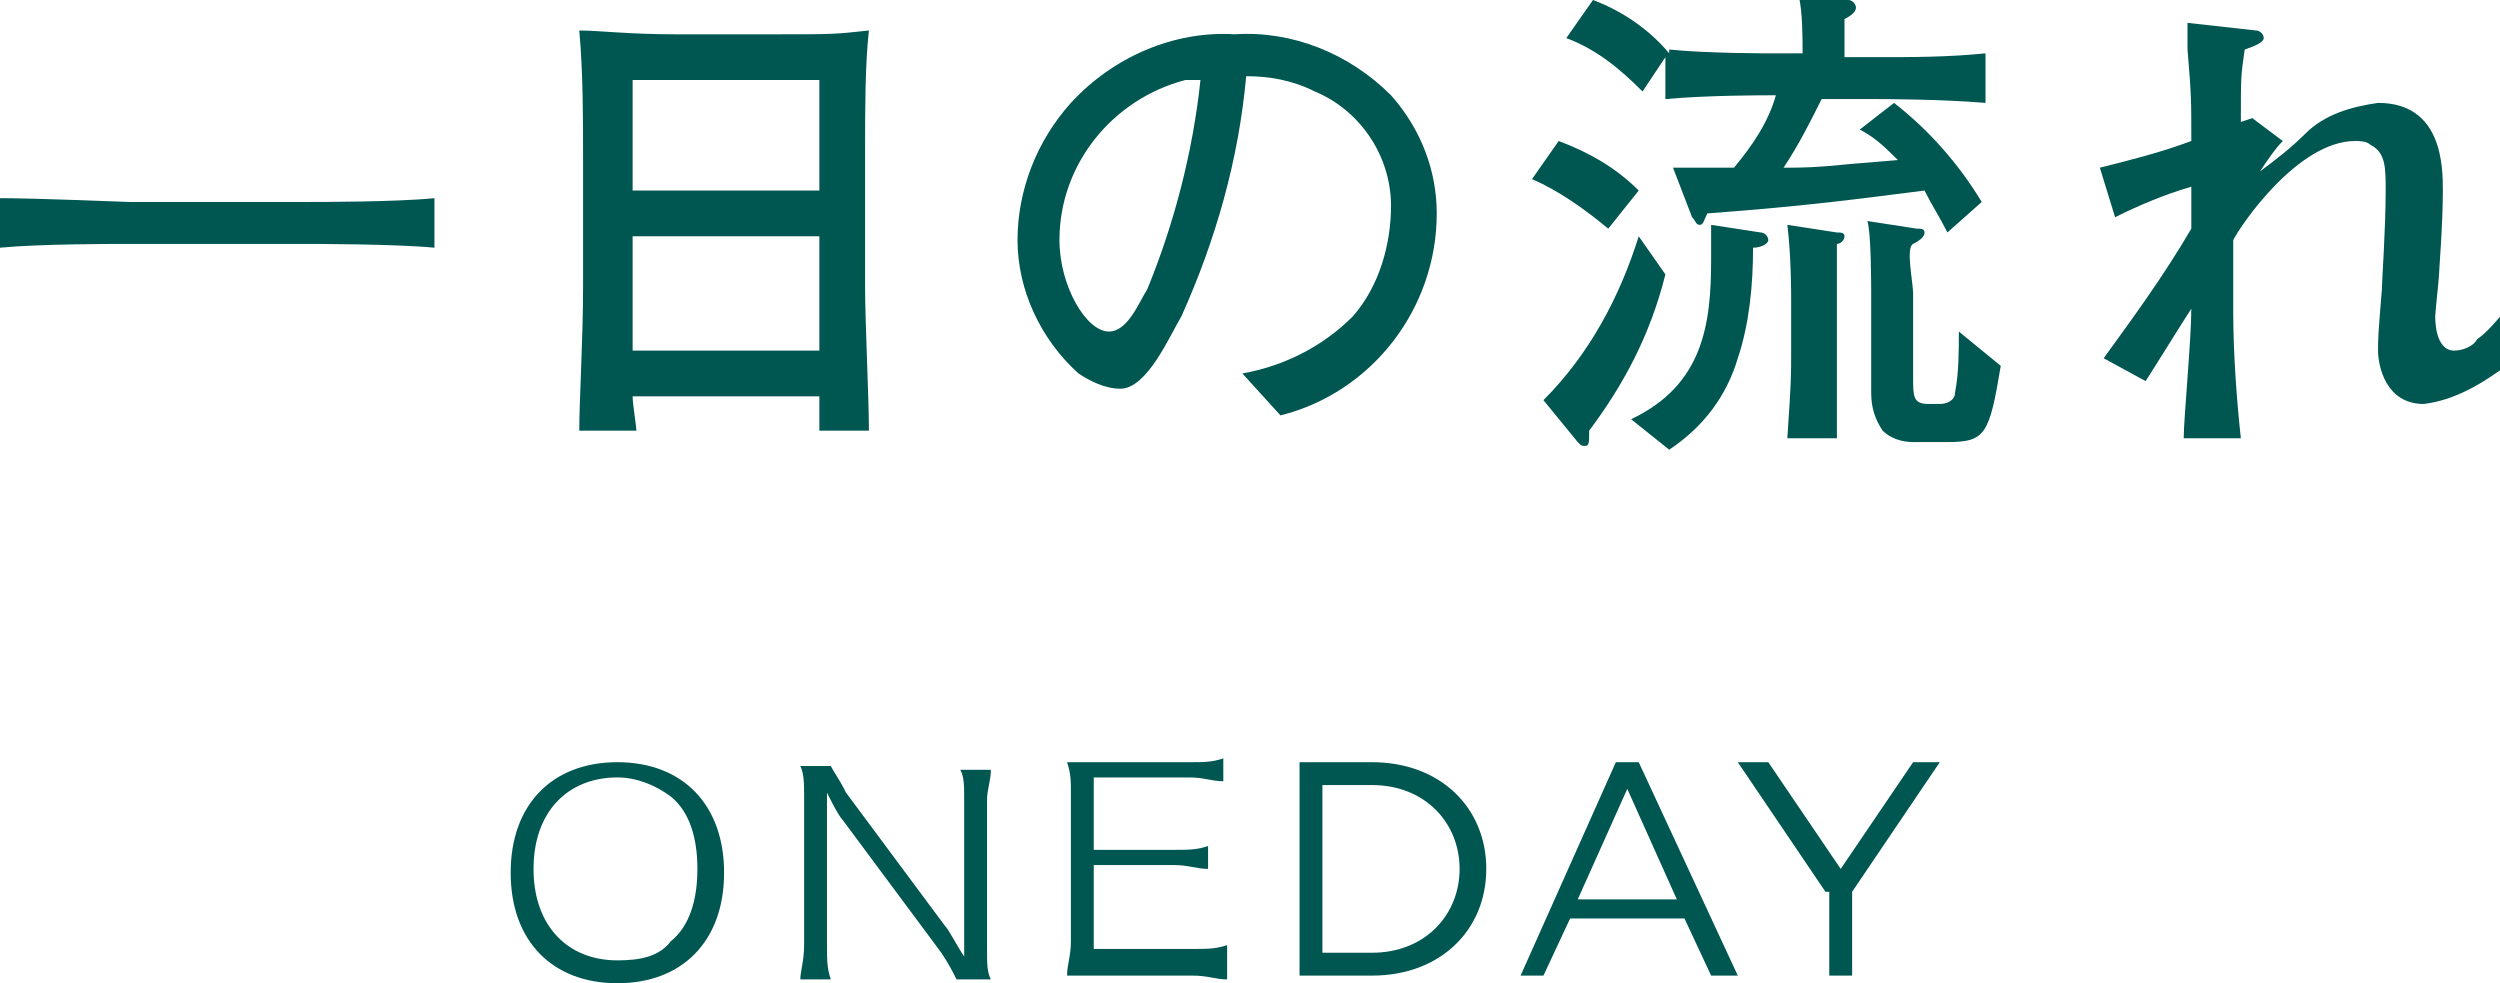 <?xml version="1.0" encoding="utf-8"?>
<!-- Generator: Adobe Illustrator 19.0.0, SVG Export Plug-In . SVG Version: 6.00 Build 0)  -->
<svg version="1.1" id="レイヤー_1" xmlns="http://www.w3.org/2000/svg" xmlns:xlink="http://www.w3.org/1999/xlink" x="0px"
	 y="0px" viewBox="-272 384.2 65.6 25.8" style="enable-background:new -272 384.2 65.6 25.8;" xml:space="preserve">
<style type="text/css">
	.st0{fill:#005651;}
	.st1{fill:#005752;}
</style>
<title>アセット 4</title>
<g id="レイヤー_2">
	<g id="レイヤー_1-2">
		<g id="some_day">
			<path class="st0" d="M-264,390.6h-4.6c-0.4,0-2.4,0-3.4,0.1v-1.3c1,0,3.3,0.1,3.4,0.1h4.6c0.4,0,2.4,0,3.4-0.1v1.3
				C-261.6,390.6-263.9,390.6-264,390.6"/>
			<path class="st0" d="M-250.5,395.5c0-0.4,0-0.5,0-0.9h-4.9c0,0.2,0.1,0.8,0.1,0.9h-1.5c0-0.8,0.1-2.4,0.1-3.8v-3.3
				c0-1.1,0-2.3-0.1-3.4c0.5,0,1.3,0.1,2.5,0.1h2.8c1.3,0,1.4,0,2.3-0.1c-0.1,0.9-0.1,2.1-0.1,3.1v3.6c0,1,0.1,2.9,0.1,3.8H-250.5z
				 M-250.5,386.3h-4.9v2.9h4.9L-250.5,386.3z M-250.5,390.4h-4.9v3h4.9L-250.5,390.4z"/>
			<path class="st0" d="M-238.4,395.1l-1-1.1c1.1-0.2,2.1-0.7,2.9-1.5c0.7-0.8,1-1.9,1-2.9c0-1.3-0.8-2.5-2-3
				c-0.6-0.3-1.2-0.4-1.8-0.4c-0.2,2.2-0.8,4.3-1.7,6.3c-0.3,0.5-0.9,1.9-1.6,1.9c-0.4,0-0.8-0.2-1.1-0.4c-1-0.9-1.6-2.2-1.6-3.5
				c0-1.3,0.5-2.6,1.4-3.6c1.1-1.2,2.7-1.9,4.3-1.8c1.5-0.1,3,0.5,4.1,1.6c0.8,0.9,1.2,2,1.2,3.1
				C-234.3,392.3-236,394.5-238.4,395.1 M-240.9,386.3c-1.9,0.5-3.3,2.2-3.3,4.2c0,1.2,0.7,2.4,1.3,2.4c0.5,0,0.8-0.8,1-1.1
				c0.7-1.7,1.2-3.6,1.4-5.5L-240.9,386.3"/>
			<path class="st0" d="M-229.8,390.2c-0.6-0.5-1.3-1-2-1.3l0.7-1c0.8,0.3,1.5,0.7,2.1,1.3L-229.8,390.2z M-230.3,395.5
				c0,0.3,0,0.4-0.1,0.4c-0.1,0-0.1,0-0.2-0.1l-0.9-1.1c1.2-1.2,2-2.7,2.5-4.3l0.7,1C-228.7,393-229.4,394.3-230.3,395.5
				 M-222.8,386.8h-1.4c-0.3,0.6-0.6,1.2-1,1.8c0.5,0,0.8,0,1.8-0.1l1.2-0.1c-0.3-0.3-0.6-0.6-1-0.8l0.9-0.7
				c0.9,0.7,1.7,1.6,2.3,2.6l-0.9,0.8c-0.2-0.4-0.4-0.7-0.6-1.1c-1.6,0.2-3,0.4-5.7,0.6c-0.1,0.2-0.1,0.3-0.2,0.3s-0.1-0.1-0.2-0.2
				l-0.5-1.3c0.2,0,0.3,0,0.7,0h0.6c0.1,0,0.2,0,0.3,0c0.5-0.6,0.9-1.2,1.1-1.9c-0.4,0-1.8,0-2.9,0.1v-1.1l-0.6,0.9
				c-0.6-0.6-1.2-1.1-2-1.4l0.7-1c0.8,0.3,1.5,0.8,2,1.4v-0.1c1,0.1,2.5,0.1,2.7,0.1h0.8c0-0.4,0-1.1-0.1-1.5l1.3,0.1
				c0.1,0,0.2,0.1,0.2,0.2s-0.1,0.2-0.3,0.3c0,0.3,0,0.7,0,1h0.8c1,0,1.9,0,2.9-0.1v1.3C-221.1,386.8-222.6,386.8-222.8,386.8
				 M-226,390.7c0,1-0.1,2-0.4,2.9c-0.3,1-0.9,1.8-1.8,2.4l-1-0.8c1.9-0.9,2.1-2.5,2.1-4.2c0-0.5,0-0.7,0-0.9l1.3,0.2
				c0.1,0,0.2,0.1,0.2,0.2C-225.6,390.6-225.8,390.7-226,390.7 M-223.8,390.6c0,0.8,0,0.9,0,1.4v1.4c0,0.7,0,1,0,2.3h-1.3
				c0.1-1.5,0.1-1.6,0.1-2.3v-1.3c0-0.2,0-1.2-0.1-2l1.3,0.2c0.1,0,0.2,0,0.2,0.1C-223.6,390.5-223.7,390.6-223.8,390.6
				 M-220.9,395.8h-0.9c-0.3,0-0.6-0.1-0.8-0.3c-0.2-0.3-0.3-0.6-0.3-1v-2.6c0-0.2,0-1.6-0.1-1.9l1.3,0.2c0.1,0,0.2,0,0.2,0.1
				s-0.1,0.2-0.3,0.3s0,1,0,1.3v2.2c0,0.5,0,0.7,0.4,0.7h0.3c0.2,0,0.4-0.1,0.4-0.3c0.1-0.5,0.1-1.1,0.1-1.6l1.1,0.9
				C-219.8,395.6-219.9,395.8-220.9,395.8"/>
			<path class="st0" d="M-208.4,394.8c-1,0-1.2-1-1.2-1.4c0-0.3,0-0.4,0.1-1.6c0-0.2,0.1-1.6,0.1-2.6c0-0.6,0-1-0.4-1.2
				c-0.1-0.1-0.3-0.1-0.4-0.1c-1.5,0-3,2.2-3.2,2.6v1.9c0,1.1,0.1,2.4,0.2,3.3h-1.5c0-0.5,0.2-2.6,0.2-3.4c-0.2,0.3-1,1.6-1.2,1.9
				l-1.1-0.6c0.8-1.1,1.6-2.2,2.3-3.4v-1.1c-0.7,0.2-1.4,0.5-2,0.8l-0.4-1.3c0.8-0.2,1.6-0.4,2.4-0.7c0-1.1,0-1.2-0.1-2.4
				c0-0.2,0-0.6,0-0.7l1.8,0.2c0.1,0,0.2,0.1,0.2,0.2s-0.2,0.2-0.5,0.3c-0.1,0.7-0.1,0.7-0.1,1.9l0.3-0.1l0.8,0.6
				c-0.2,0.2-0.4,0.5-0.6,0.8c0.4-0.3,0.8-0.6,1.2-1c0.5-0.5,1.2-0.7,1.9-0.8c1.7,0,1.7,1.7,1.7,2.3c0,0.9-0.1,2.1-0.1,2.2
				s-0.1,1-0.1,1.1s0,0.9,0.5,0.9c0.2,0,0.5-0.1,0.6-0.3c0.3-0.2,0.5-0.5,0.8-0.8l0.1,1.4C-206.9,394.3-207.6,394.7-208.4,394.8"/>
		</g>
	</g>
</g>
<g>
	<g>
		<g>
			<path class="st1" d="M-237.9,404.2h1.9c1.8,0,3,1.2,3,2.8v0c0,1.6-1.2,2.8-3,2.8h-1.9V404.2z M-236,409.2c1.4,0,2.3-1,2.3-2.2v0
				c0-1.2-0.9-2.2-2.3-2.2h-1.3v4.4H-236z"/>
			<path class="st1" d="M-229.6,404.2h0.6l2.6,5.6h-0.7l-0.7-1.5h-3l-0.7,1.5h-0.6L-229.6,404.2z M-228,407.8l-1.3-2.9l-1.3,2.9
				H-228z"/>
			<path class="st1" d="M-224.1,407.6l-2.3-3.4h0.8l1.9,2.8l1.9-2.8h0.7l-2.3,3.4v2.2h-0.6V407.6z"/>
		</g>
	</g>
	<g>
		<path class="st1" d="M-253,407.1c0,1.8-1.1,2.9-2.8,2.9s-2.8-1.1-2.8-2.9c0-1.8,1.1-2.9,2.8-2.9C-254.1,404.2-253,405.3-253,407.1
			z M-254.4,408.9c0.5-0.4,0.7-1.1,0.7-1.9c0-0.8-0.2-1.5-0.7-1.9c-0.4-0.3-0.9-0.5-1.4-0.5c-1.3,0-2.2,0.9-2.2,2.4s0.9,2.4,2.2,2.4
			C-255.2,409.4-254.7,409.3-254.4,408.9z"/>
		<path class="st1" d="M-250.2,404.3c0.1,0.2,0.2,0.3,0.4,0.7l2.6,3.5c0.1,0.1,0.3,0.5,0.5,0.8c0-0.6,0-0.9,0-1v-3.1
			c0-0.4,0-0.6-0.1-0.8h0.8c0,0.3-0.1,0.5-0.1,0.8v3.9c0,0.4,0,0.6,0.1,0.8h-0.9c-0.1-0.2-0.2-0.4-0.4-0.7l-2.6-3.5
			c-0.1-0.1-0.3-0.5-0.4-0.7c0,0.3,0,0.7,0,0.9v3.1c0,0.4,0,0.6,0.1,0.9h-0.8c0-0.2,0.1-0.5,0.1-0.9v-3.9c0-0.3,0-0.6-0.1-0.8
			H-250.2z"/>
		<path class="st1" d="M-239.8,409.9c-0.3,0-0.5-0.1-0.9-0.1h-2.4c-0.4,0-0.6,0-0.9,0c0-0.3,0.1-0.5,0.1-0.9v-3.9
			c0-0.3,0-0.5-0.1-0.8c0.3,0,0.5,0,0.9,0h2.3c0.4,0,0.6,0,0.9-0.1v0.6c-0.3,0-0.5-0.1-0.9-0.1h-2.5v1.9h2.1c0.4,0,0.6,0,0.9-0.1
			v0.6c-0.3,0-0.5-0.1-0.9-0.1h-2.1v2.2h2.6c0.4,0,0.6,0,0.9-0.1V409.9z"/>
	</g>
</g>
</svg>
